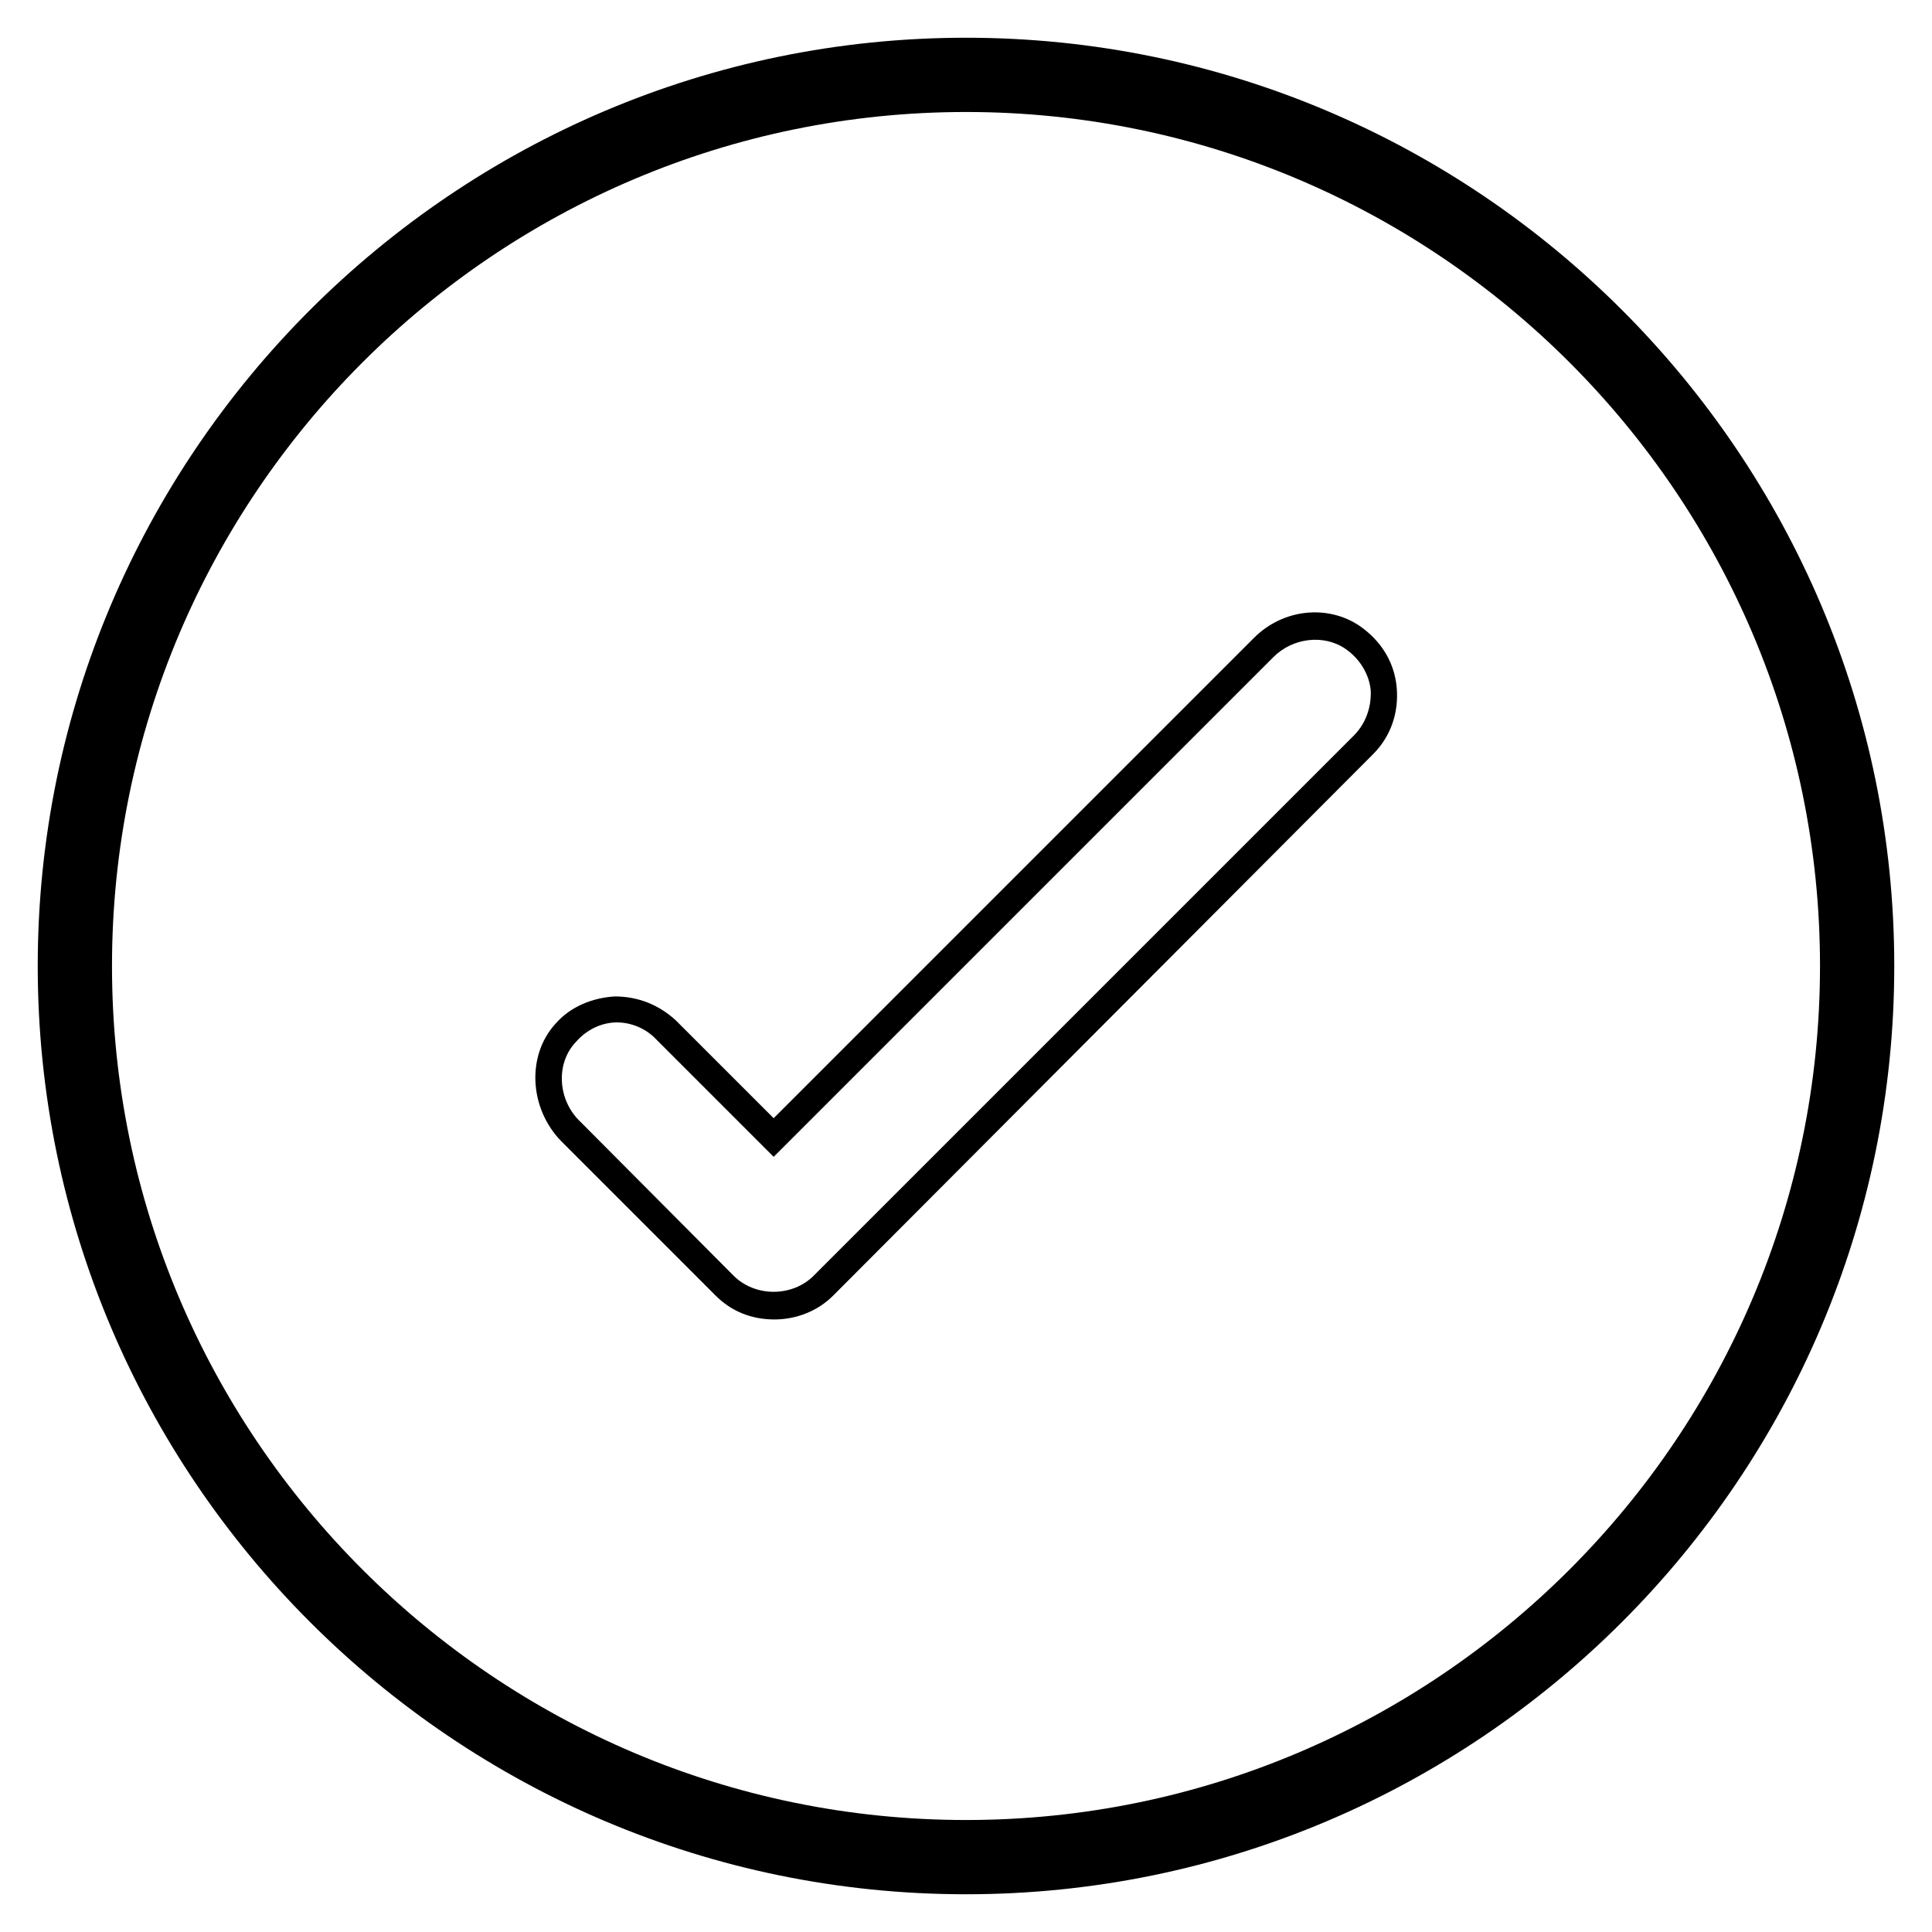 <?xml version="1.0" encoding="UTF-8"?>
<!-- Uploaded to: SVG Find, www.svgrepo.com, Generator: SVG Find Mixer Tools -->
<svg fill="#000000" width="800px" height="800px" version="1.1" viewBox="144 144 512 512" xmlns="http://www.w3.org/2000/svg">
 <g>
  <path d="m504.3 309.86c-8.461-5.707-20.27-4.527-27.945 3.148l-127.33 127.33-25.977-25.977c-4.527-4.133-10.035-6.297-16.137-6.297-6.102 0.395-11.809 2.754-15.742 7.281-7.676 8.461-6.887 22.434 1.574 31.094l40.934 40.934c4.133 4.133 9.445 6.297 15.547 6.297 5.707 0 11.414-2.164 15.547-6.297l143.07-143.47c4.723-4.723 6.887-11.02 6.297-17.711-0.598-6.688-4.137-12.395-9.844-16.332zm-1.578 29.129-143.07 143.07c-5.707 5.707-15.547 5.707-21.254 0l-40.539-40.738c-6.102-5.707-6.691-15.547-1.18-21.254 2.754-3.148 6.691-5.117 10.824-5.117 3.738 0 7.676 1.574 10.43 4.527l31.094 31.094 132.45-132.45c5.117-5.117 13.383-6.102 19.09-2.164 3.738 2.559 6.297 6.691 6.691 11.02 0.199 4.523-1.375 8.852-4.527 12.004z"/>
  <path d="m400 646c-135.6 0-246-110.41-246-246 0-135.6 110.41-246 246-246 135.59 0 246 110.41 246 246 0 135.6-110.41 246-246 246zm0-472.32c-124.77 0-226.32 101.55-226.32 226.32s101.55 226.32 226.32 226.32c124.77 0 226.32-101.55 226.32-226.32 0-124.77-101.55-226.32-226.32-226.32z"/>
 </g>
</svg>